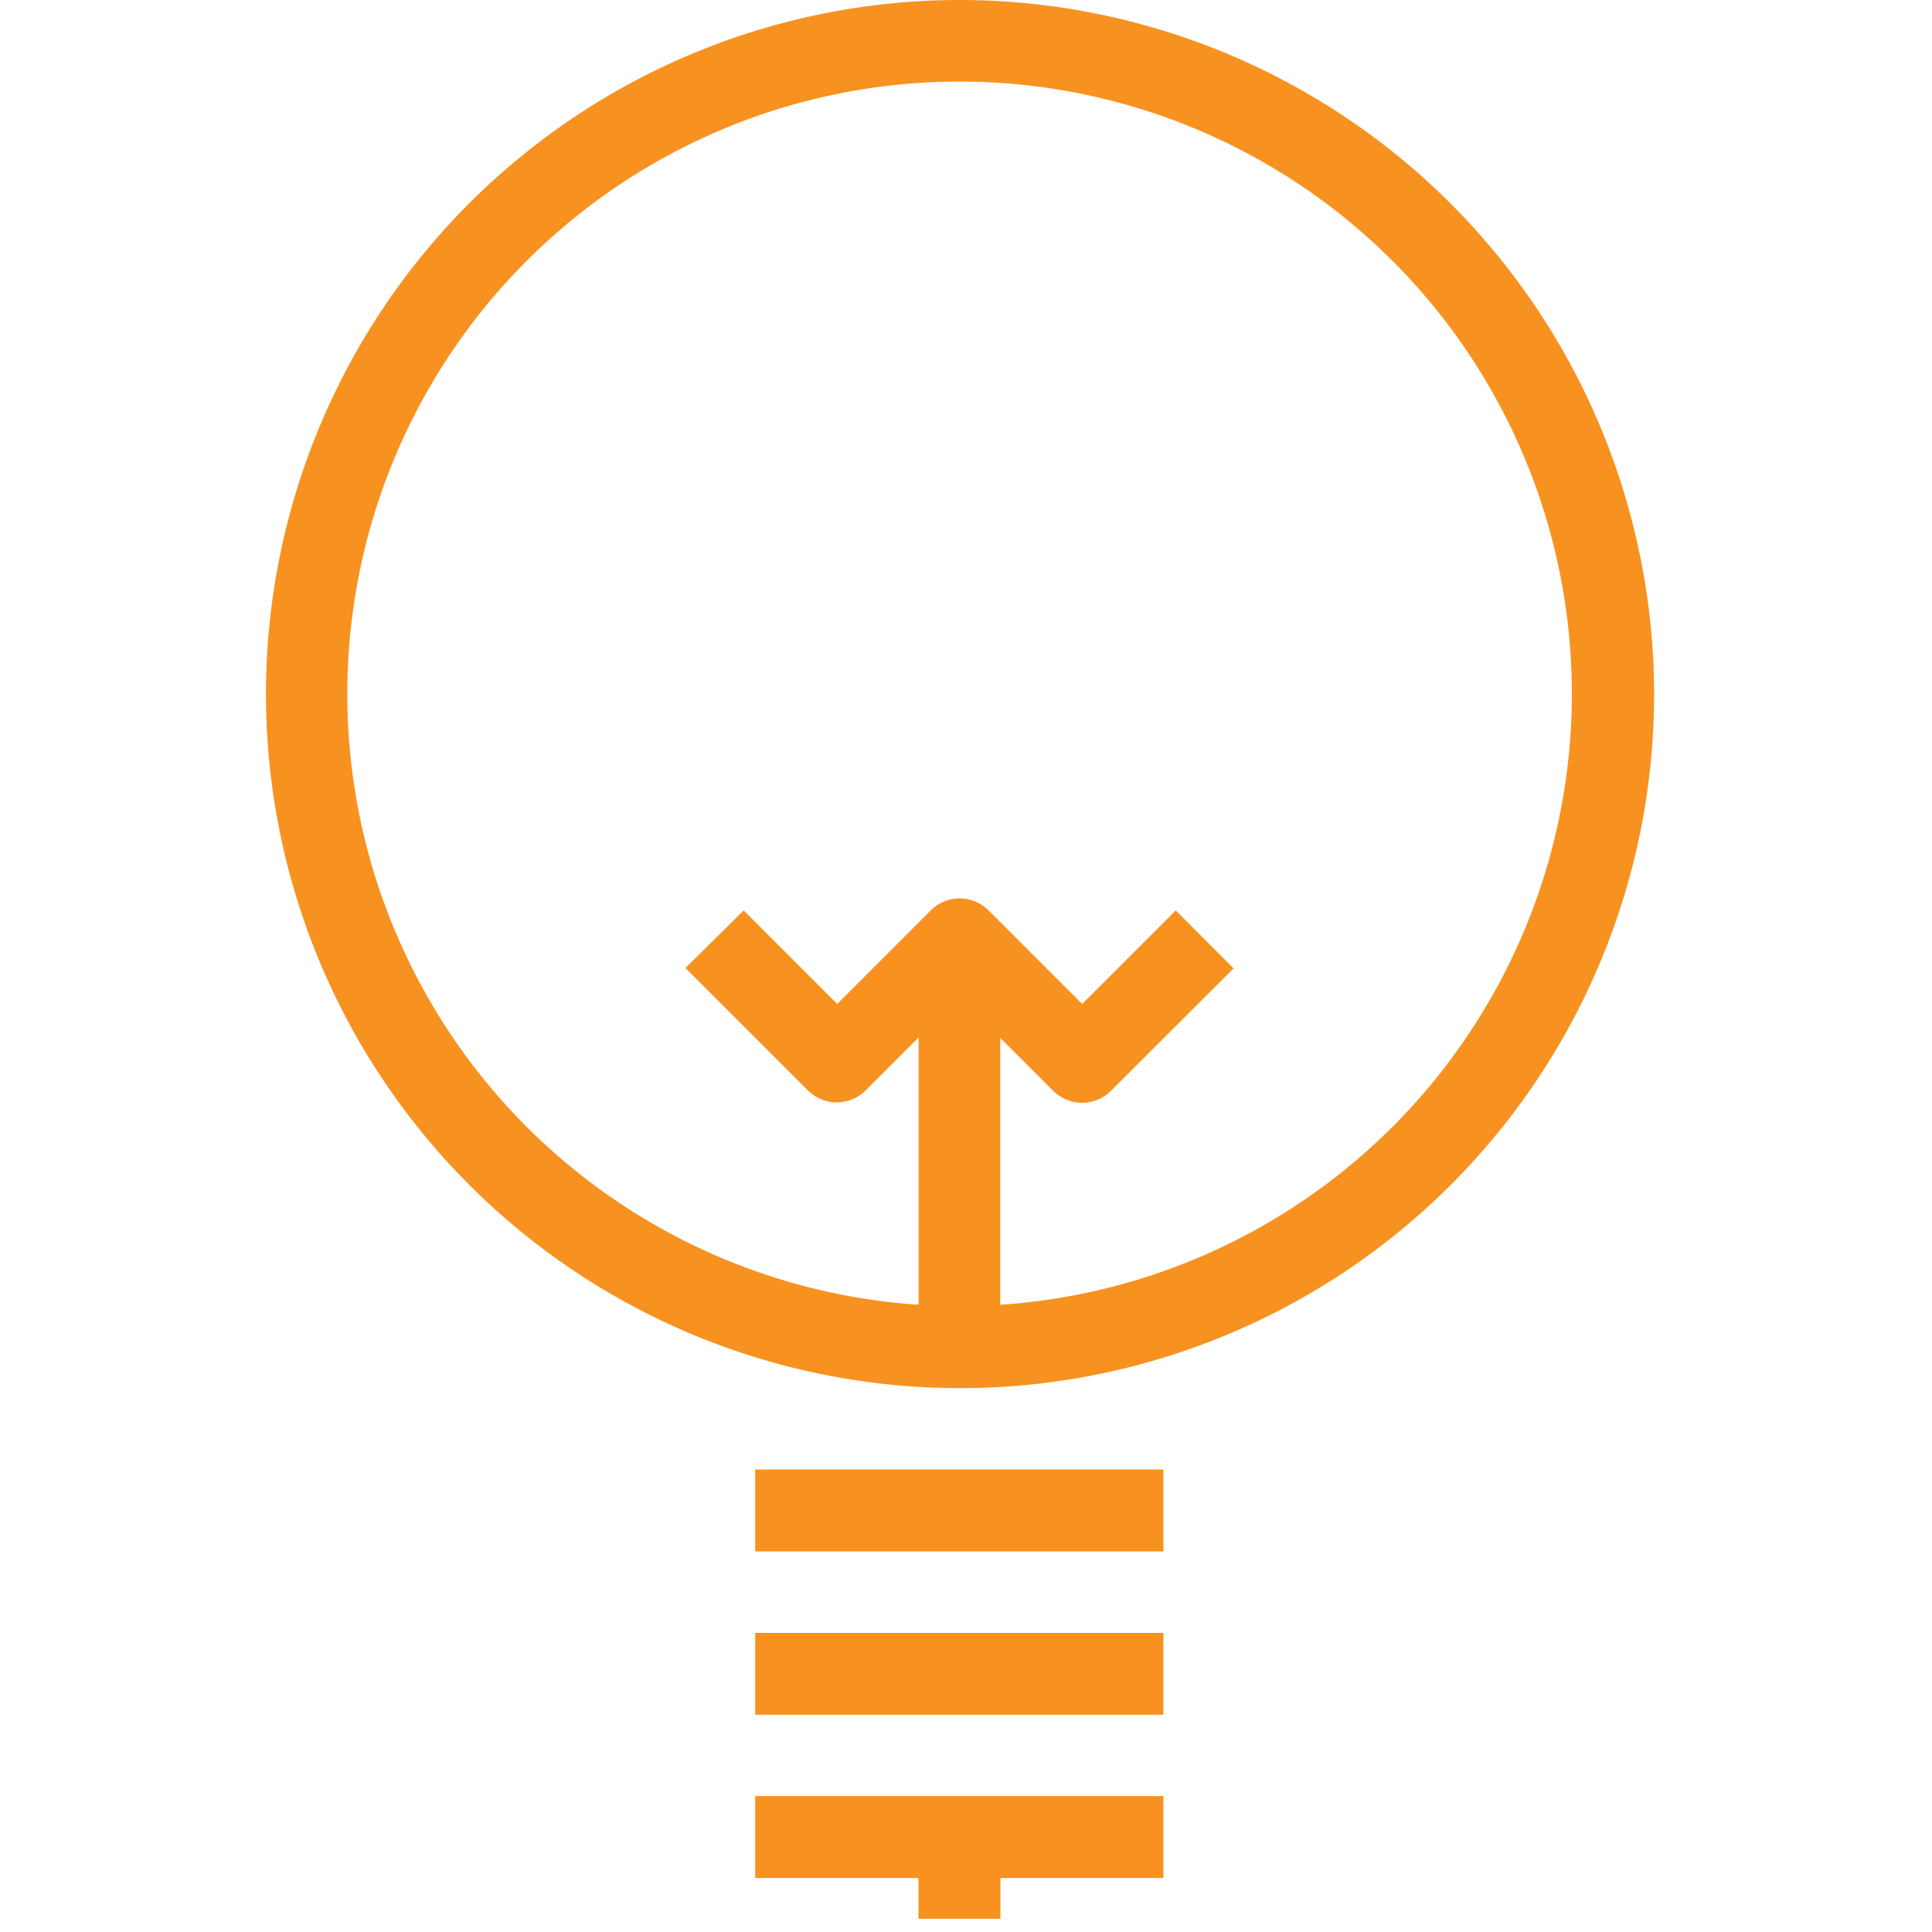 <svg xmlns="http://www.w3.org/2000/svg" id="Layer_2" viewBox="0 0 146 146"> <defs> <style>.cls-1{fill:#f79220;}</style> </defs> <title>ICON PUBLIC POLICY</title> <path class="cls-1" d="M57.07,129.58H87.92V123.4H57.07Zm0,12.34H69.41V145h6.19v-3.08H87.92v-6.19H57.07Zm0-24.68H87.92v-6.19H57.07ZM72.5,0A52.45,52.45,0,1,0,125,52.45,52.51,52.51,0,0,0,72.5,0Zm3.09,98.6V78.43l4,4a3.09,3.09,0,0,0,4.37,0l9.26-9.25-4.37-4.38-7.07,7.07-7.07-7.07a3.09,3.09,0,0,0-4.37,0l-7.07,7.07-7.07-7.07L51.8,73.15l9.25,9.25a3.09,3.09,0,0,0,4.37,0l4-4V98.6a46.27,46.27,0,1,1,6.19,0Z"></path> </svg>